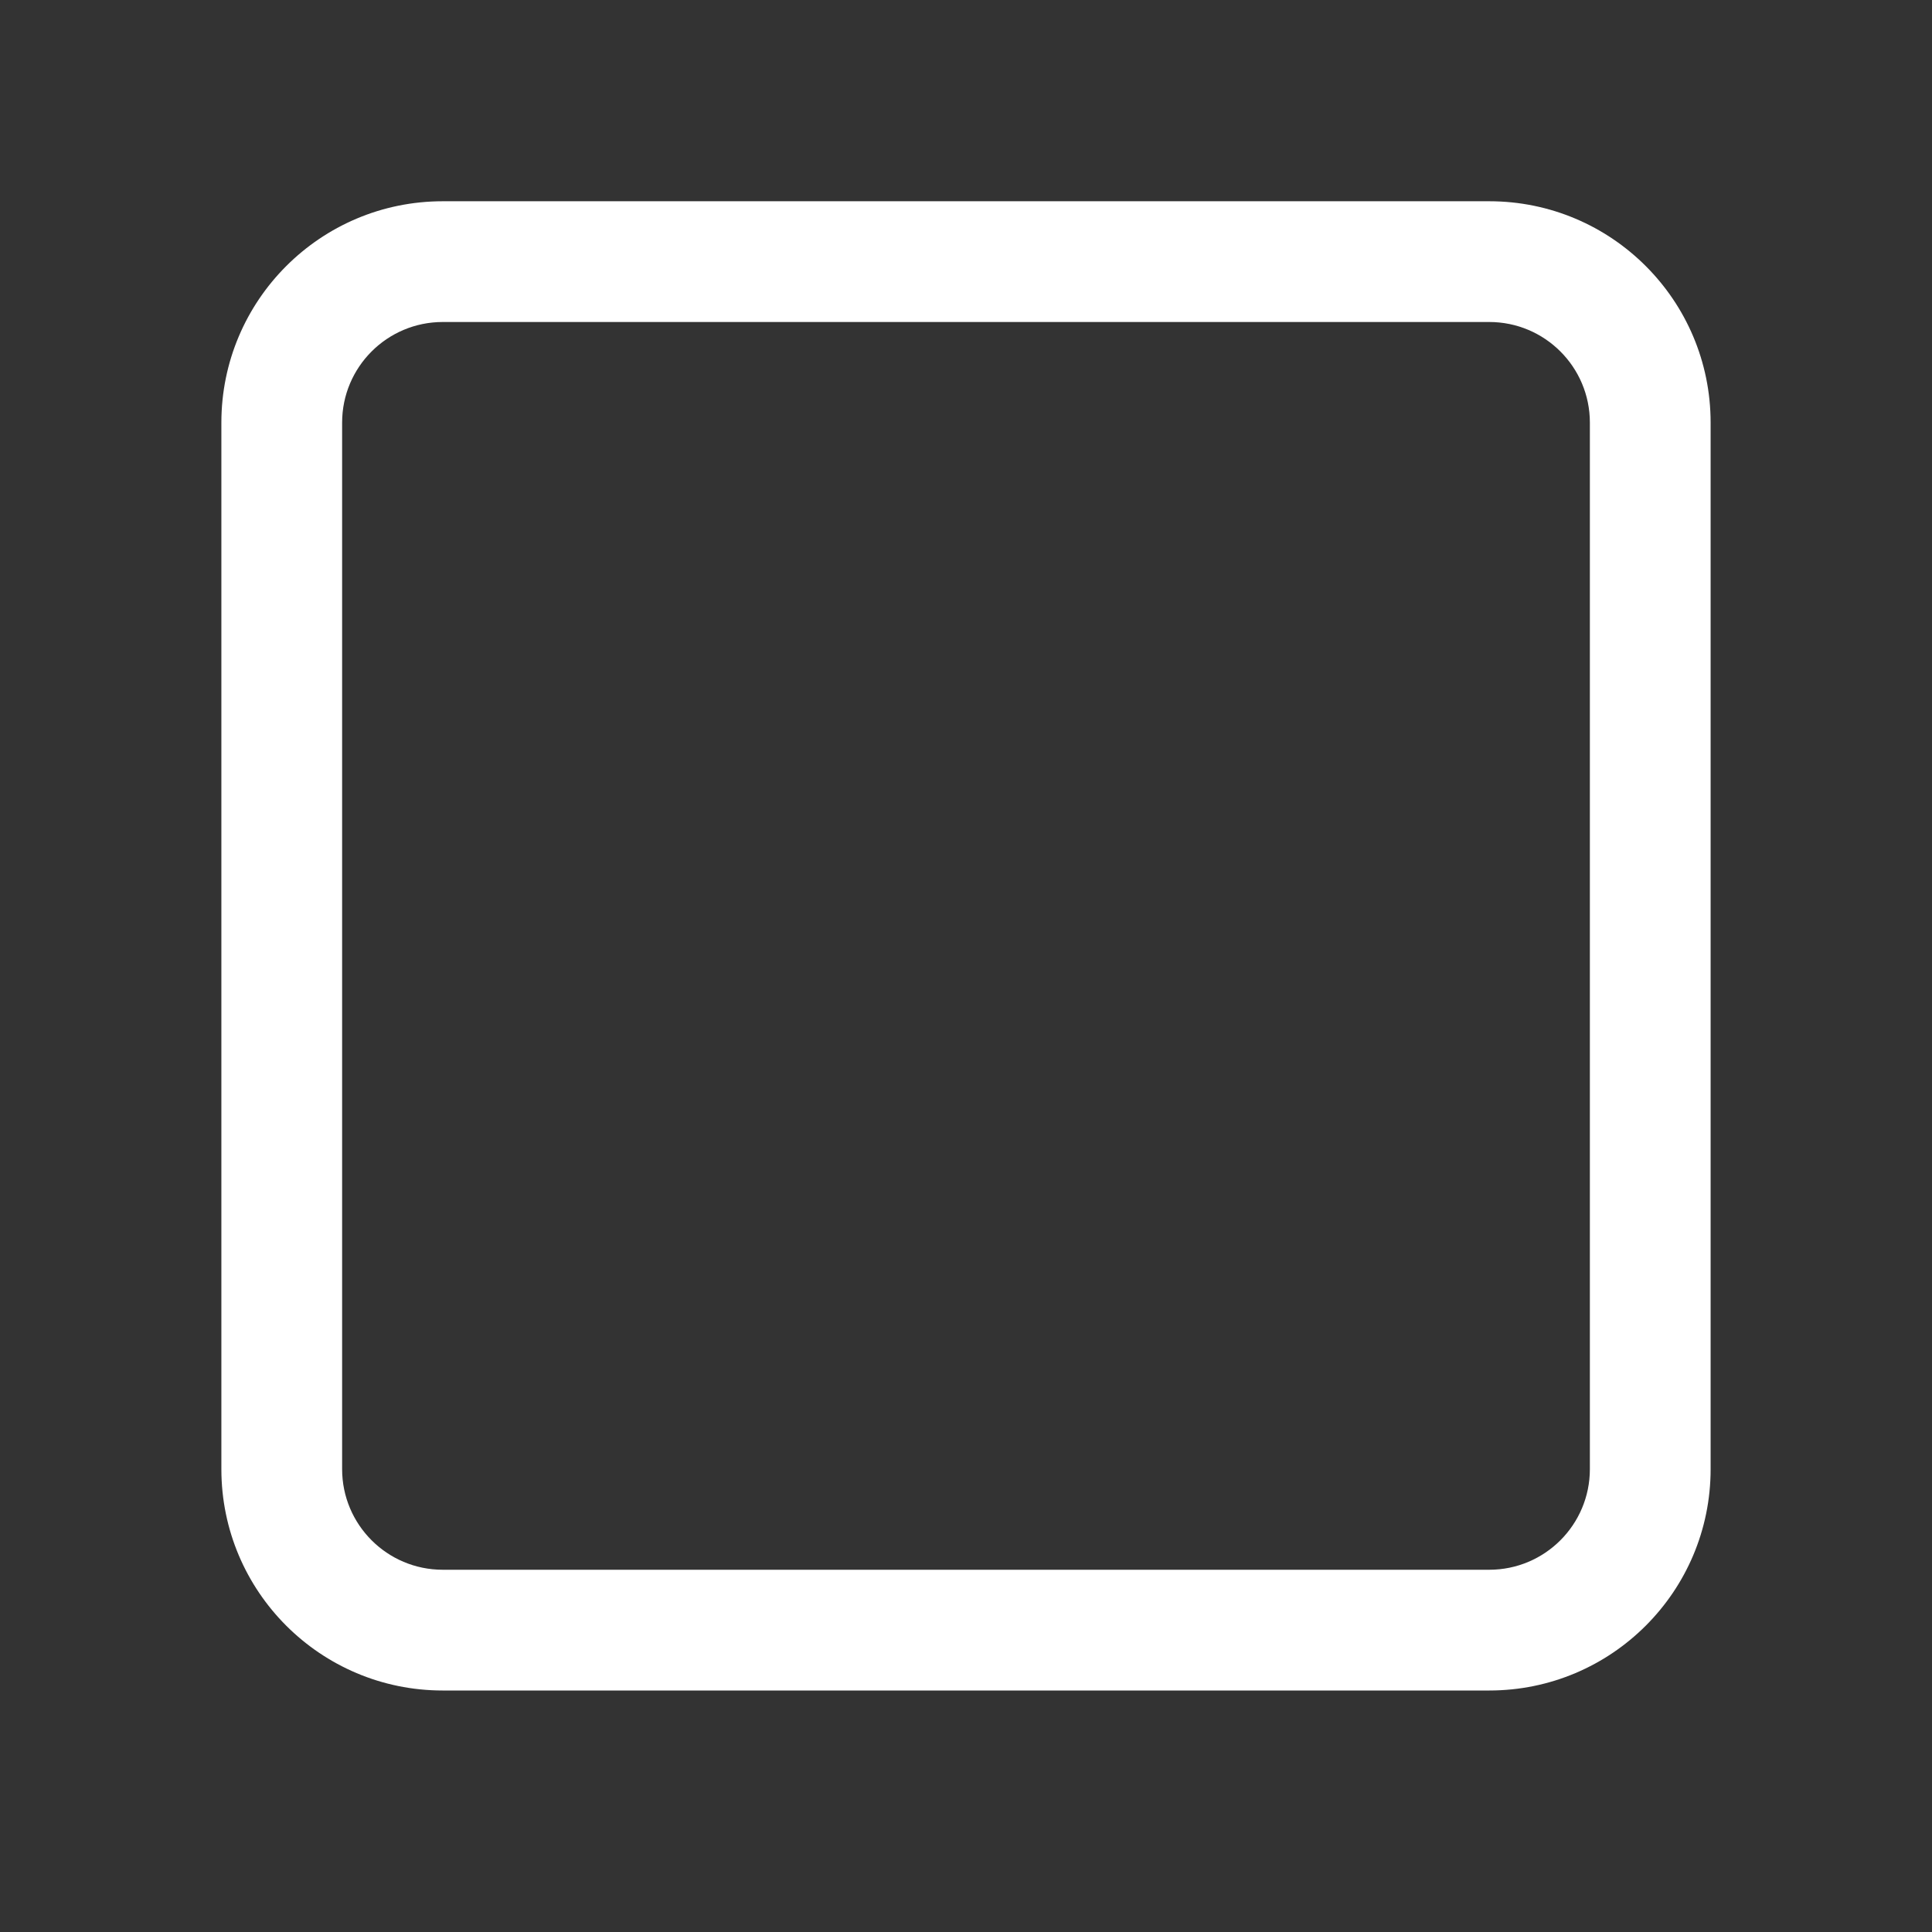 <svg xmlns="http://www.w3.org/2000/svg" width="430" height="430" style="width:100%;height:100%;transform:translate3d(0,0,0);content-visibility:visible" viewBox="0 0 430 430"><rect x="0" y="0" width="430" height="430" fill="#333333" stroke="none"/><defs><clipPath id="a"><path d="M0 0h430v430H0z"/></clipPath><clipPath id="b"><path d="M0 0h430v430H0z"/></clipPath></defs><g clip-path="url(#a)"><g clip-path="url(#b)" style="display:block"><path class="secondary" style="display:none"/><g style="display:block"><path fill="#fff" d="M98.541 44.792c-27.212 0-49.271 22.059-49.271 49.271v232.916c0 27.212 22.059 49.271 49.271 49.271h232.916c27.212 0 49.271-22.059 49.271-49.271V94.063c0-27.212-22.059-49.271-49.271-49.271H98.541zM76.145 94.063c0-12.369 10.027-22.396 22.396-22.396h232.916c12.369 0 22.396 10.027 22.396 22.396v232.916c0 12.369-10.027 22.396-22.396 22.396H98.541c-12.369 0-22.396-10.027-22.396-22.396V94.063z" class="primary"/><path fill="none" d="M98.541 44.792c-27.212 0-49.271 22.059-49.271 49.271v232.916c0 27.212 22.059 49.271 49.271 49.271h232.916c27.212 0 49.271-22.059 49.271-49.271V94.063c0-27.212-22.059-49.271-49.271-49.271H98.541zM76.145 94.063c0-12.369 10.027-22.396 22.396-22.396h232.916c12.369 0 22.396 10.027 22.396 22.396v232.916c0 12.369-10.027 22.396-22.396 22.396H98.541c-12.369 0-22.396-10.027-22.396-22.396V94.063z" class="secondary"/></g></g></g></svg>